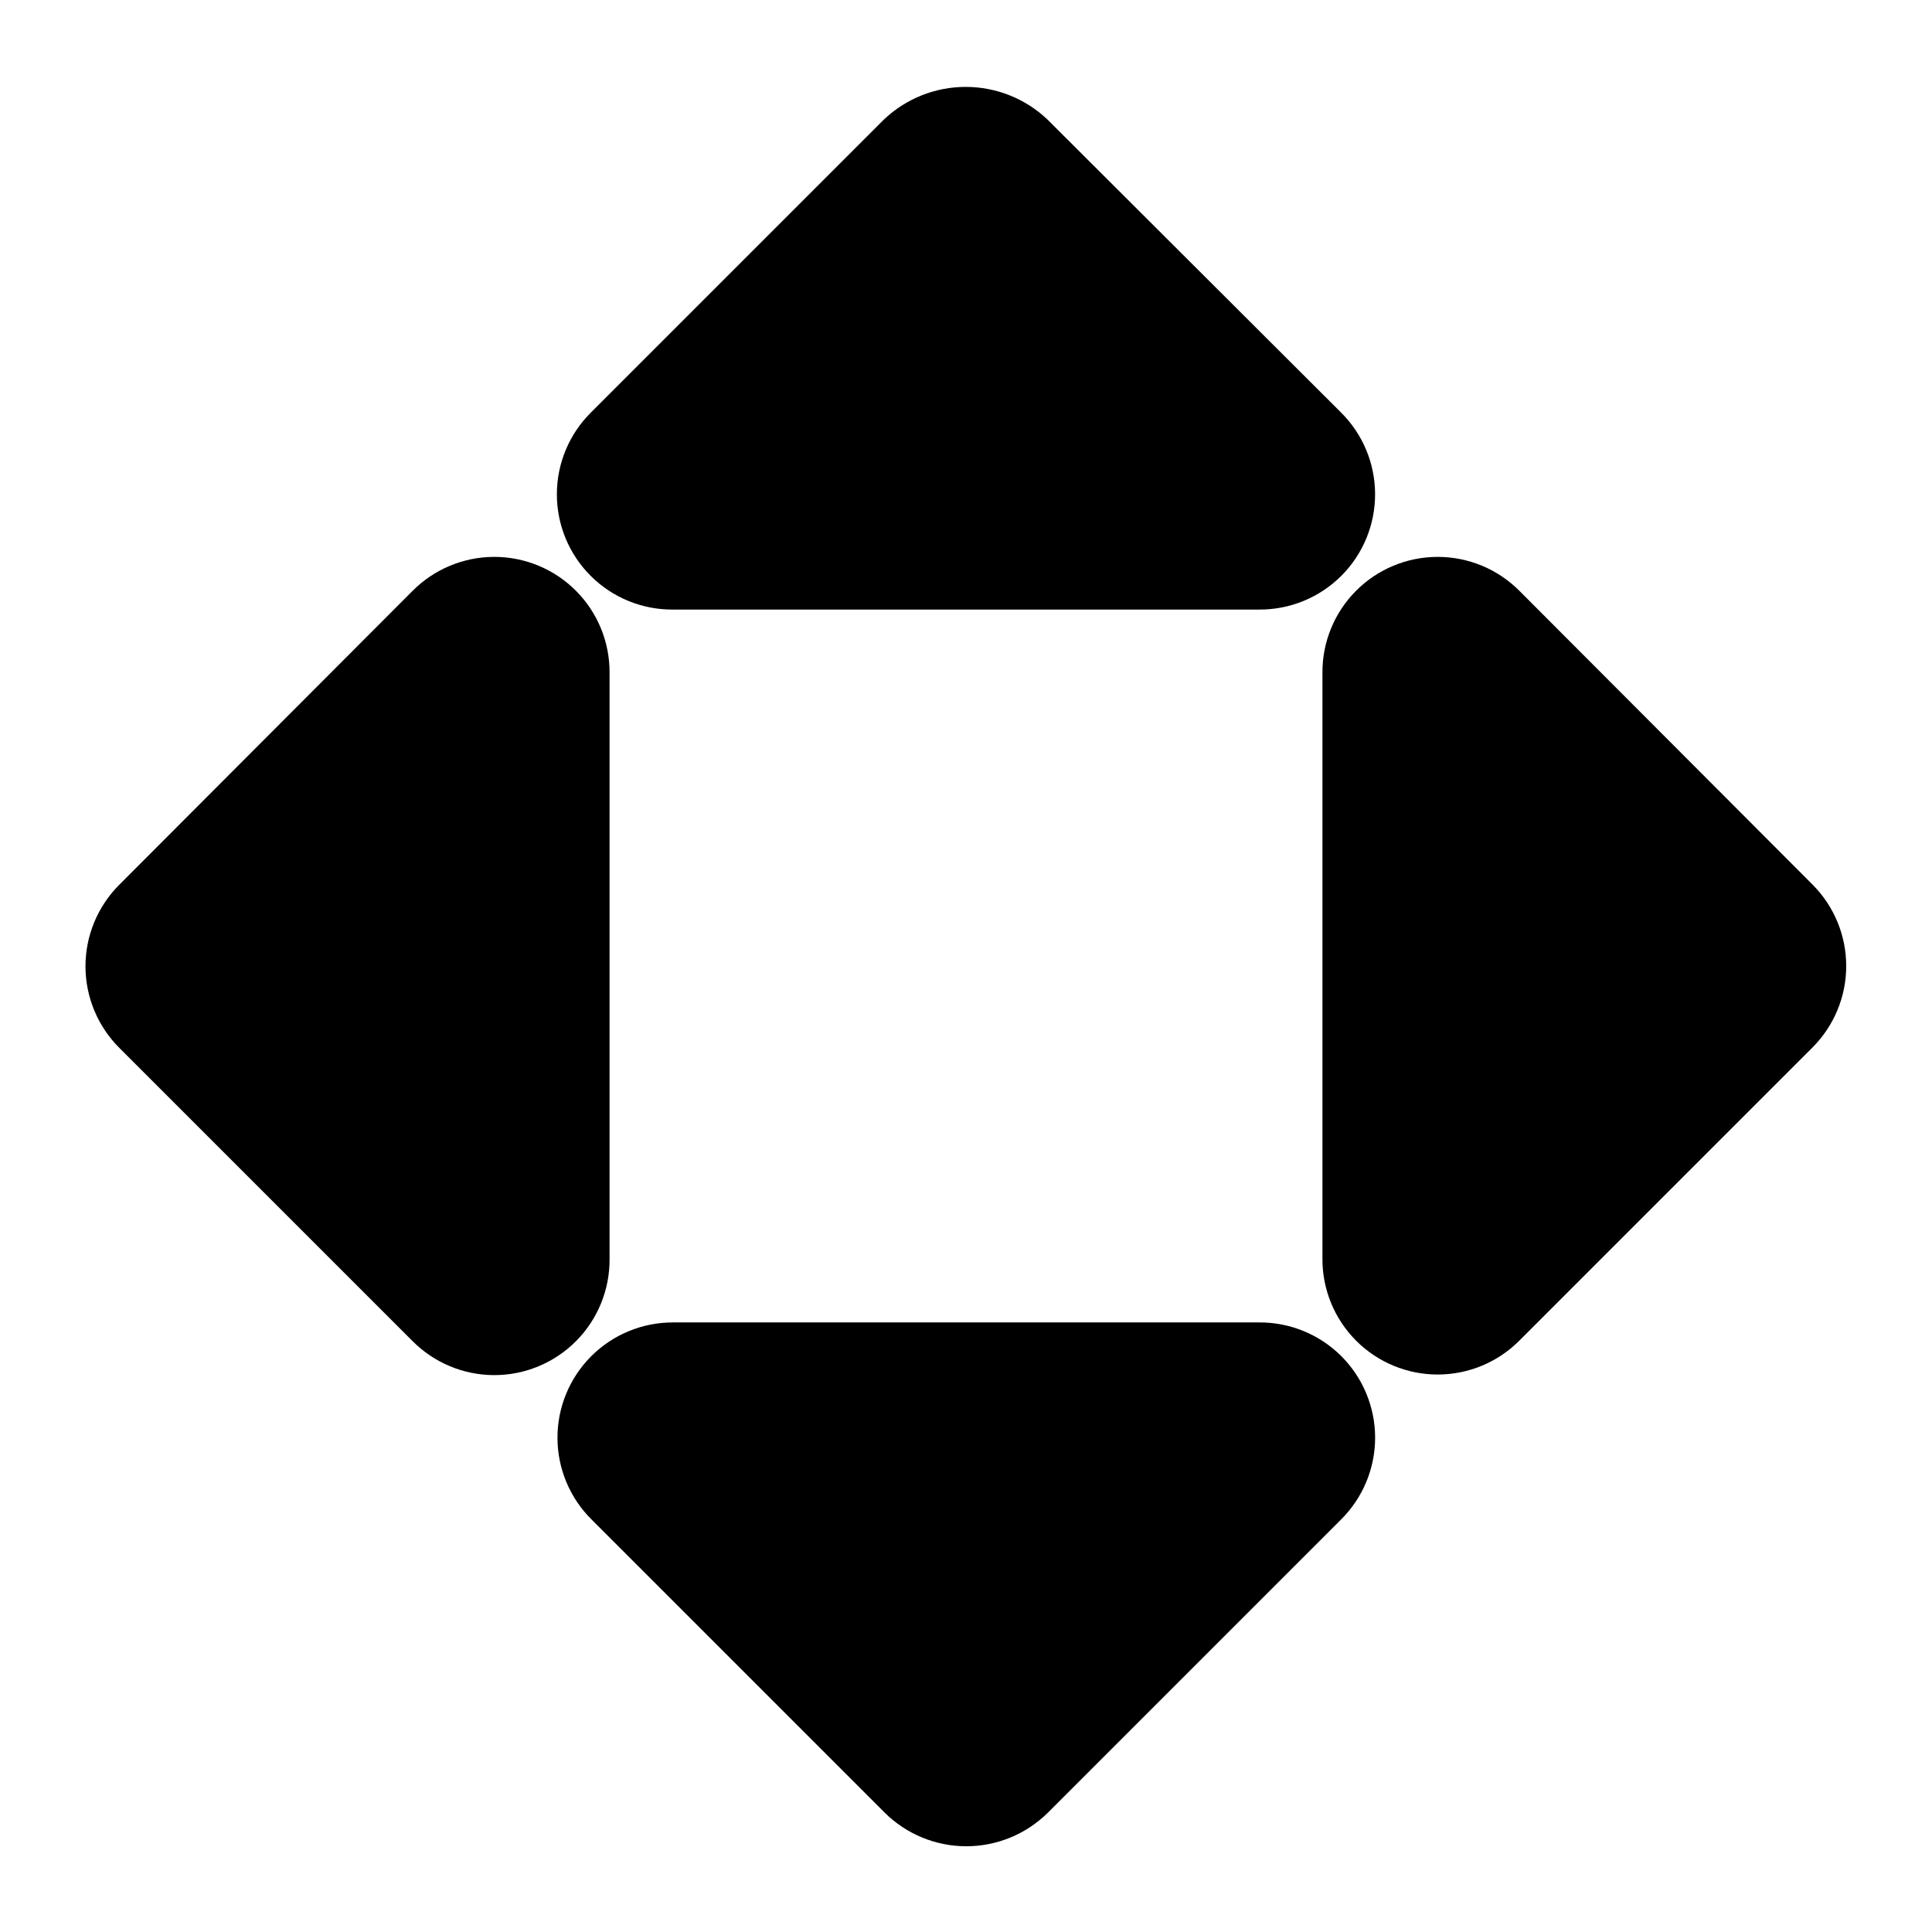 <?xml version="1.0" encoding="UTF-8"?>
<!-- Uploaded to: SVG Repo, www.svgrepo.com, Generator: SVG Repo Mixer Tools -->
<svg fill="#000000" width="800px" height="800px" version="1.1" viewBox="144 144 512 512" xmlns="http://www.w3.org/2000/svg">
 <g>
  <path d="m624.35 378.43-77.617-77.777c-5.731-5.797-13.539-9.066-21.691-9.074-8.152-0.012-15.973 3.238-21.715 9.023-5.742 5.785-8.934 13.629-8.867 21.777v155.24c-0.023 8.133 3.191 15.941 8.941 21.695 5.75 5.75 13.559 8.973 21.691 8.949 8.133-0.023 15.922-3.289 21.641-9.074l77.617-77.617v-0.004c5.711-5.723 8.918-13.48 8.918-21.566 0-8.09-3.207-15.844-8.918-21.57z"/>
  <path d="m305.54 477.62v-155.24c0.07-8.148-3.125-15.992-8.867-21.777-5.742-5.785-13.559-9.035-21.711-9.023-8.152 0.008-15.965 3.277-21.691 9.074l-77.621 77.777c-5.758 5.731-8.996 13.523-8.996 21.648s3.238 15.914 8.996 21.648l77.617 77.617h0.004c5.727 5.801 13.539 9.066 21.691 9.078 8.152 0.008 15.969-3.242 21.711-9.027 5.742-5.785 8.938-13.625 8.867-21.777z"/>
  <path d="m322.38 305.54h155.39c8.133 0.027 15.941-3.191 21.695-8.941s8.973-13.559 8.949-21.691c-0.023-8.133-3.289-15.922-9.074-21.637l-77.777-77.621c-5.848-5.535-13.594-8.621-21.648-8.621-8.051 0-15.797 3.086-21.645 8.621l-77.621 77.621c-5.797 5.727-9.066 13.539-9.074 21.691-0.012 8.152 3.238 15.969 9.023 21.711 5.785 5.742 13.629 8.938 21.777 8.867z"/>
  <path d="m477.62 494.46h-155.24c-8.133-0.023-15.941 3.191-21.691 8.941-5.754 5.75-8.977 13.559-8.953 21.691s3.289 15.922 9.078 21.641l77.617 77.617c5.754 5.719 13.535 8.93 21.648 8.93s15.895-3.211 21.648-8.93l77.617-77.617c5.801-5.731 9.066-13.539 9.078-21.691 0.008-8.152-3.242-15.973-9.027-21.715-5.785-5.742-13.625-8.934-21.777-8.867z"/>
 </g>
</svg>